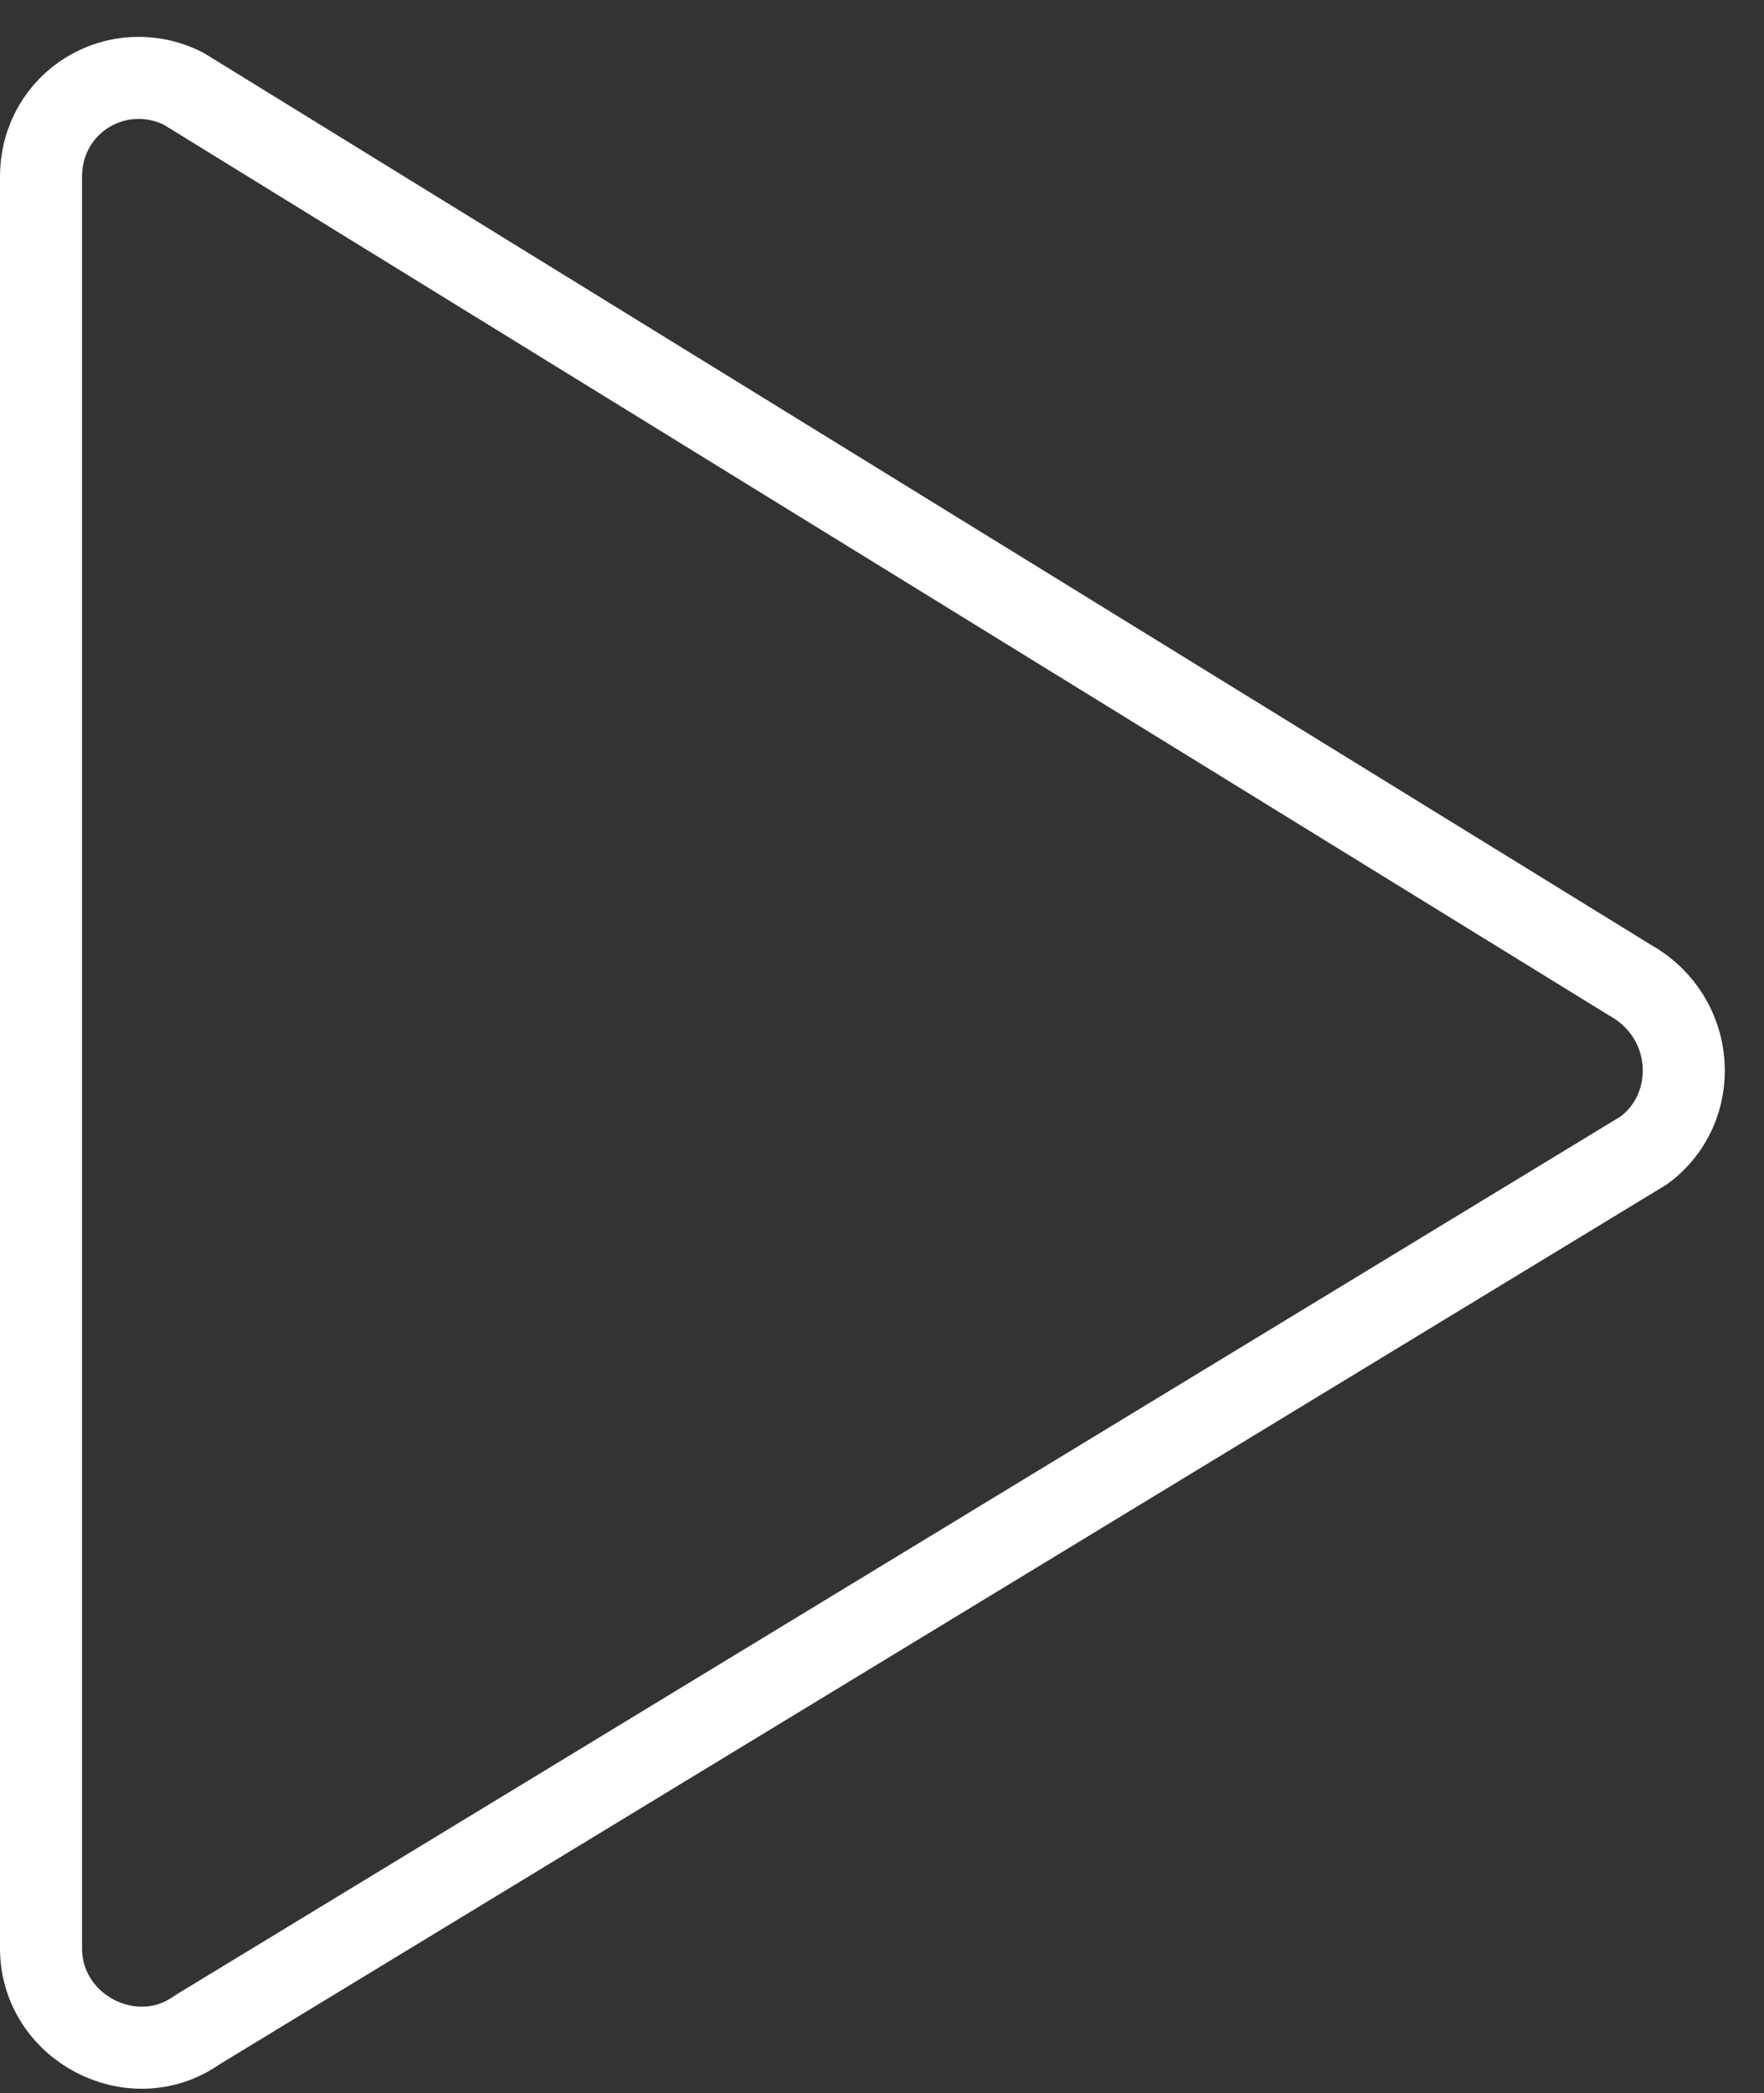 <svg width="43" height="51" viewBox="0 0 43 51" fill="none" xmlns="http://www.w3.org/2000/svg">
<rect x="0" y="0" width="43" height="51" fill="#333333" stroke="none"/>
<path d="M39.712 23.869L39.728 23.878L39.744 23.888C41.364 24.803 41.469 27.001 40.072 28.029L4.839 49.441L4.813 49.457L4.787 49.475C3.221 50.564 1 49.405 1 47.471V4.312C1 2.465 2.889 1.36 4.477 2.163L39.712 23.869Z" stroke="white" stroke-width="2"/>
</svg>
